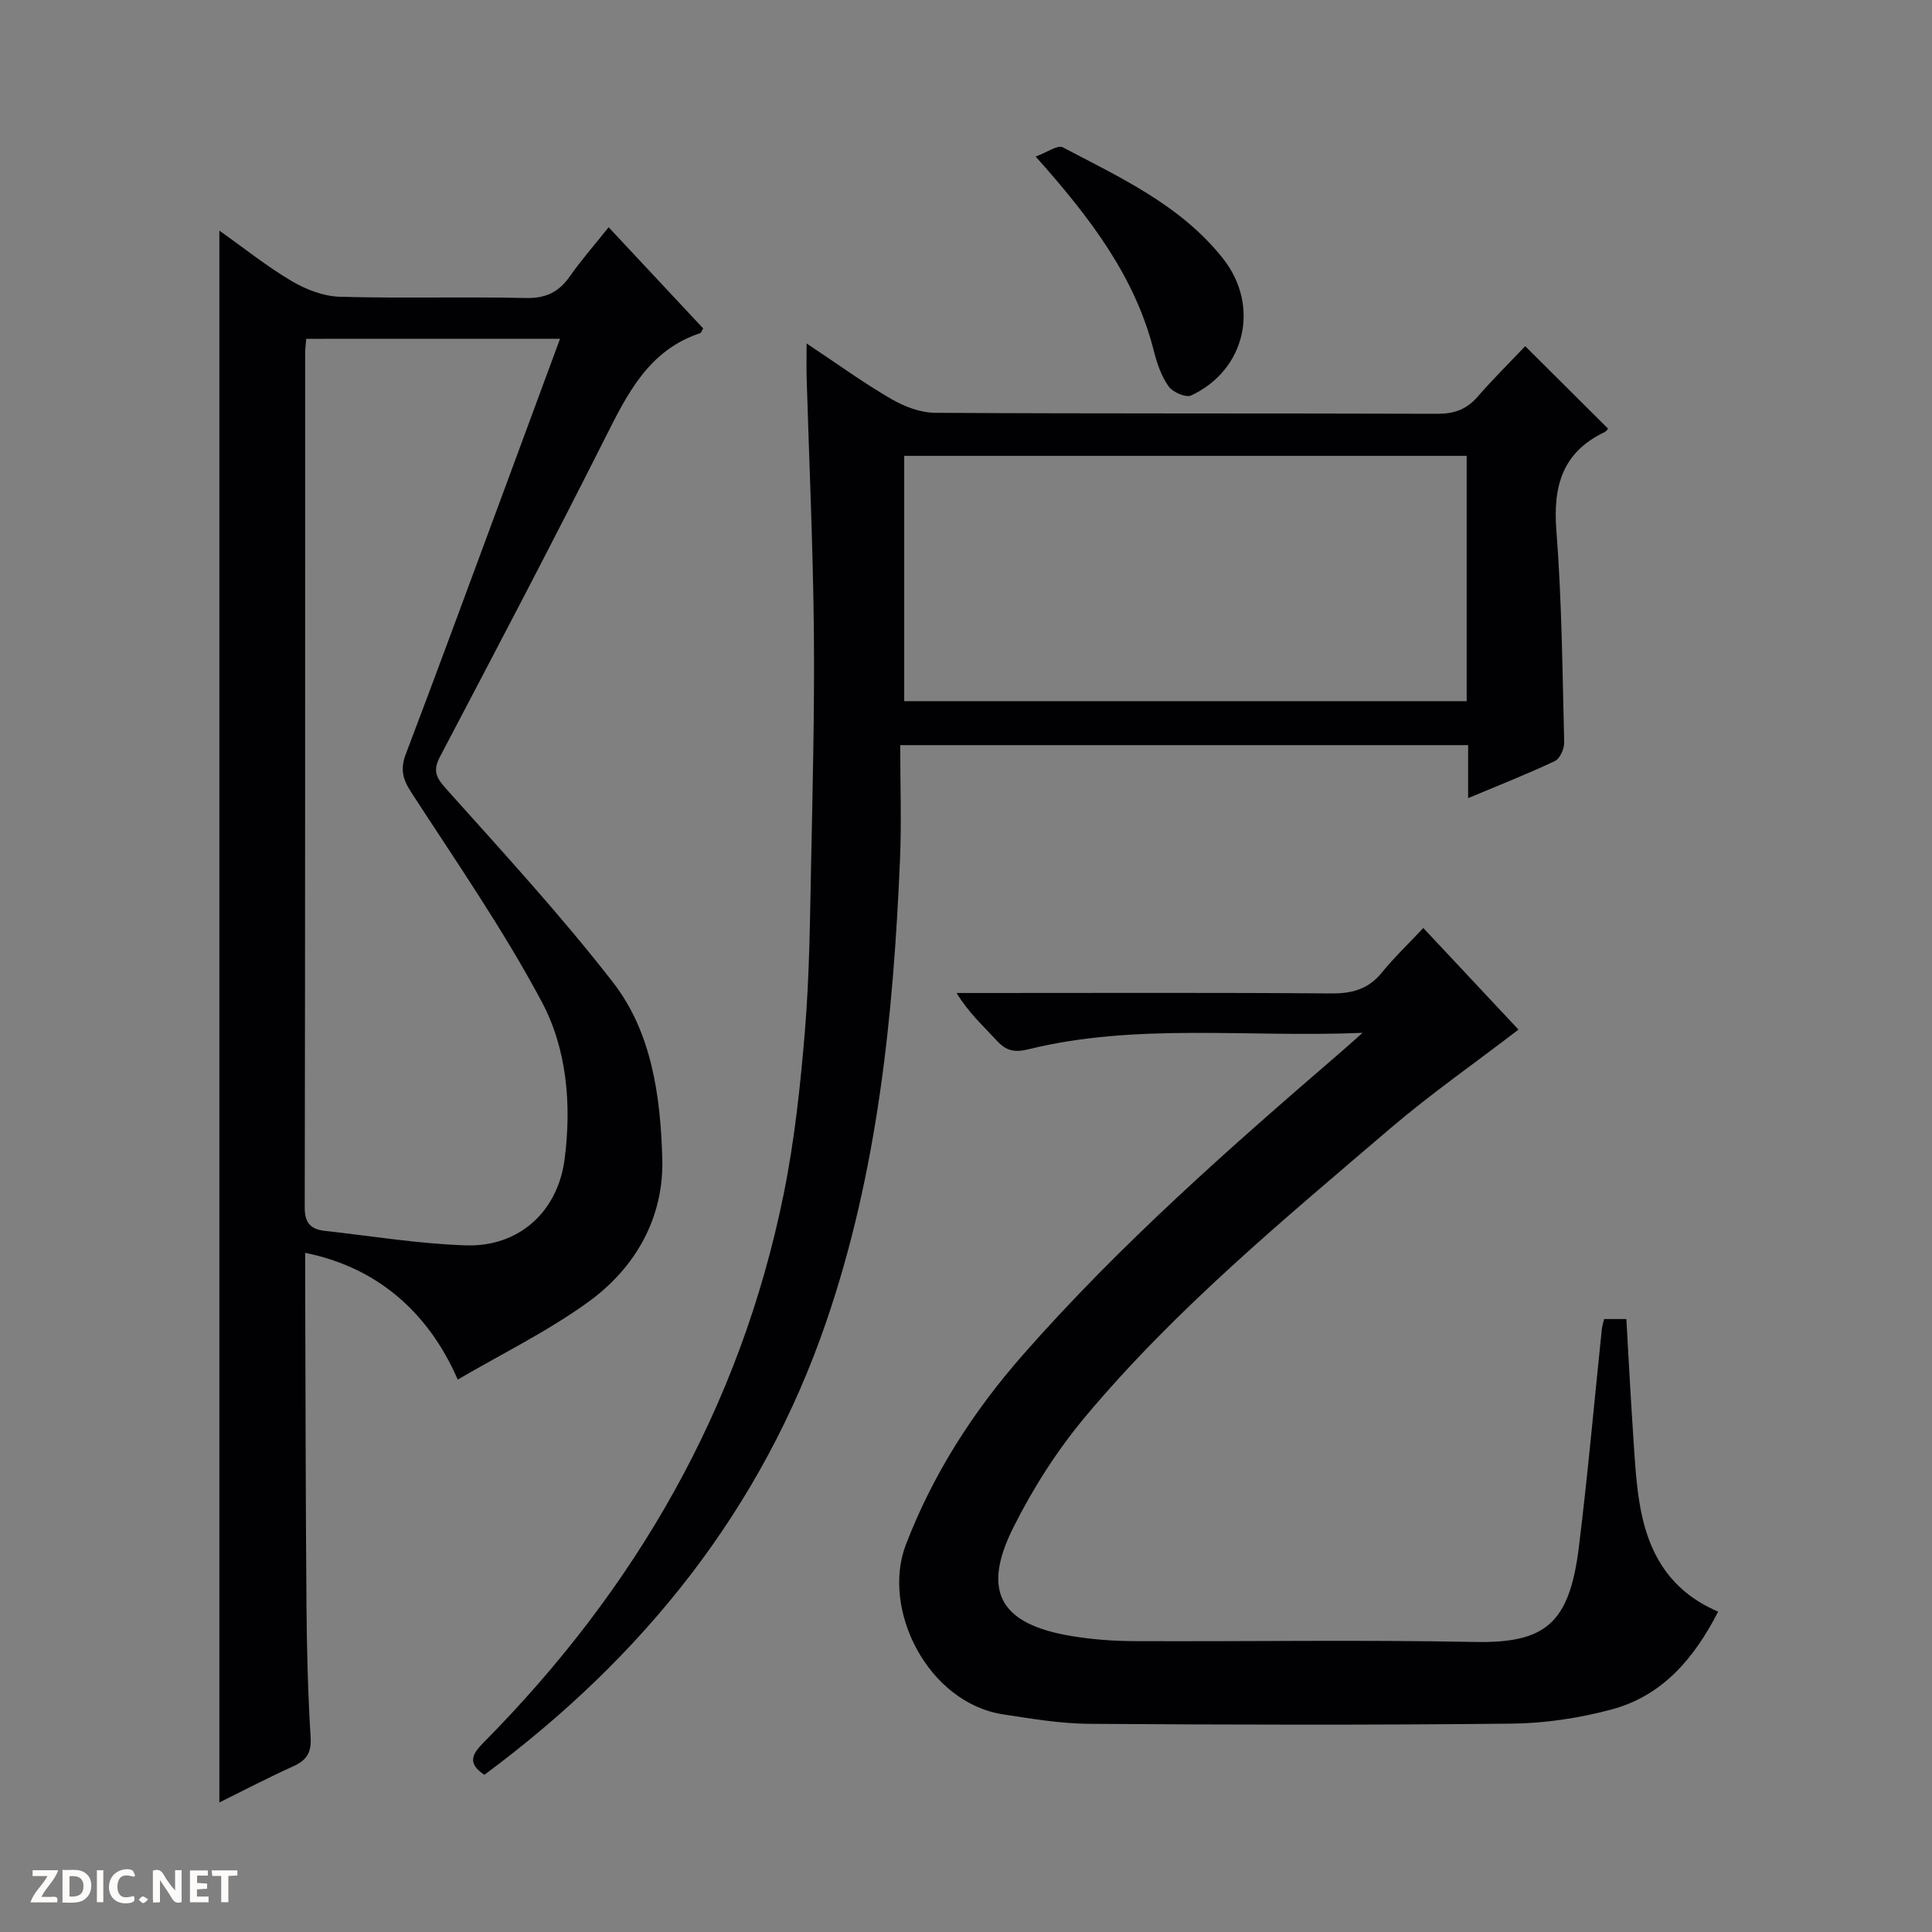 <svg enable-background="new 0 0 400 400" viewBox="0 0 400 400" xmlns="http://www.w3.org/2000/svg"><rect x="0" y="0" width="400" height="400" fill="#808080" stroke="none"/><g fill="#fcfbfa"><path d="m37.59 393.81c-.92.31-1.52.05-2-.78-.7-1.2-1.52-2.34-2.47-3.78v4.59c-.55.03-.95.05-1.41.07-.03-.37-.06-.64-.06-.91 0-1.91 0-3.81 0-5.7 1.13-.41 1.77-.03 2.29.91.62 1.11 1.38 2.14 2.31 3.19v-4.2h1.35v6.61z"/><path d="m12.94 393.88v-6.75c1.9.19 3.93-.54 5.37 1.29.8 1.01.78 2.88.03 3.97-1.37 1.97-3.4 1.51-6.4 1.49m2.45-1.22c2.04.12 2.92-.58 2.89-2.21-.03-1.51-.98-2.19-2.89-2z"/><path d="m11.81 393.87h-5.49c.68-2.18 2.47-3.48 3.51-5.45h-3.08v-1.21h5.29c-.71 2.13-2.44 3.48-3.47 5.51.86 0 1.63.04 2.39-.01.79-.05 1.14.21.85 1.16"/><path d="m39.33 393.86v-6.61h3.7v1.07h-2.22v1.52c.68.04 1.34.09 2.07.13v1.07c-.72.05-1.38.09-2.1.14v1.48h2.4v1.19h-3.85z"/><path d="m27.71 388.56c-1.15-.3-2.46-.61-3.1.64-.37.73-.41 1.93-.06 2.67.63 1.35 1.99.93 3.17.68.35.94-.01 1.32-.93 1.46-1.62.25-3.05-.27-3.76-1.48-.73-1.24-.6-3.03.31-4.17.88-1.11 2.71-1.7 4-1.16.32.13.44.74.65 1.12-.1.08-.19.16-.28.24"/><path d="m49.15 387.24v1.07c-.59.02-1.17.05-1.87.08v5.44h-1.48v-5.44h-1.85c-.05-.4-.08-.73-.13-1.15z"/><path d="m20.06 387.21h1.33v6.62h-1.33z"/><path d="m30.68 393.25c-.39.38-.8.79-1.05.76-.32-.05-.6-.45-.9-.7.26-.24.51-.64.8-.67.29-.04.62.3 1.15.61"/></g><path d="m94.77 285.63c-6.27-14.4-17.16-23.35-31.59-26.24 0 1.87-.01 3.63 0 5.39.08 22.49.09 44.98.27 67.47.07 9.15.3 18.3.86 27.43.2 3.26-.88 4.8-3.67 6.05-5.11 2.3-10.08 4.91-15.22 7.45 0-108.57 0-216.6 0-325.43 5.04 3.57 9.77 7.37 14.94 10.43 2.96 1.75 6.61 3.16 9.98 3.26 12.82.37 25.66-.04 38.48.26 4.15.1 6.86-1.2 9.16-4.49 2.36-3.37 5.1-6.48 8.03-10.16 6.76 7.23 13.19 14.11 19.58 20.95-.32.51-.42.91-.63.98-10.67 3.53-15.06 12.53-19.68 21.7-11.13 22.12-22.65 44.04-34.17 65.96-1.55 2.94-.83 4.34 1.29 6.71 11.74 13.12 23.7 26.12 34.49 40 8.09 10.42 9.84 23.63 10.23 36.41.38 12.34-5.54 22.77-15.46 29.9-8.4 6.05-17.82 10.66-26.89 15.97zm-31.37-215.48c-.1 1.3-.22 2.11-.22 2.91-.01 58.98.02 117.96-.09 176.94-.01 3.29 1.33 4.52 4.17 4.84 9.71 1.07 19.42 2.68 29.16 3 11.02.36 19.07-6.95 20.48-17.87 1.45-11.23.49-22.75-4.73-32.55-8.02-15.05-17.82-29.16-27.11-43.51-1.72-2.66-2.19-4.74-1.06-7.73 6.42-16.91 12.66-33.89 18.95-50.86 4.3-11.61 8.59-23.24 13-35.18-17.75.01-34.89.01-52.55.01z" fill="#010104"/><path d="m167 71.11c6.43 4.27 11.79 8.17 17.5 11.48 2.71 1.58 6.07 2.86 9.14 2.88 34.66.2 69.32.08 103.98.2 3.46.01 6.01-.91 8.28-3.51 3.28-3.76 6.83-7.27 9.88-10.49 5.92 5.89 11.41 11.36 17.13 17.05.11-.12-.22.52-.73.76-8.72 4.18-10.67 11.18-9.95 20.38 1.14 14.57 1.25 29.23 1.62 43.86.03 1.3-.88 3.35-1.92 3.84-5.67 2.68-11.52 4.98-17.97 7.69 0-3.97 0-7.35 0-10.98-39.1 0-77.68 0-117.58 0 0 8 .29 15.92-.05 23.83-1.38 32.44-4.65 64.61-15.27 95.57-13.35 38.91-37.88 69.41-70.78 93.79-3.58-2.41-2.56-4.27-.16-6.69 31.54-31.85 53.11-69.26 62.1-113.4 2.28-11.2 3.5-22.66 4.44-34.06.94-11.43 1.03-22.94 1.27-34.42.33-16.14.73-32.3.57-48.44-.18-17.46-.98-34.92-1.5-52.38-.05-1.99 0-3.98 0-6.96zm20.21 74.06h116.45c0-17.18 0-33.94 0-50.79-38.95 0-77.63 0-116.45 0z" fill="#010104"/><path d="m282.1 213.84c-23.96 1-46.78-2.11-69.21 3.41-2.87.71-4.59.3-6.49-1.77-2.78-3.02-5.85-5.78-8.35-9.89h5.14c24.16 0 48.31-.1 72.47.09 4.33.03 7.65-.9 10.43-4.31 2.51-3.09 5.42-5.86 8.59-9.24 6.93 7.4 13.44 14.36 19.71 21.04-9.12 6.99-18.22 13.34-26.61 20.51-22.01 18.82-44.4 37.32-63.07 59.62-5.81 6.94-10.82 14.79-14.88 22.89-6.68 13.32-2.77 20.09 12.04 22.54 4.24.7 8.6 1.03 12.9 1.05 23.49.1 46.99-.29 70.47.17 14.68.29 19.69-3.73 21.65-19.66 1.85-15 3.18-30.06 4.75-45.09.07-.63.27-1.25.46-2.1h4.62c.45 7.83.85 15.59 1.37 23.35.32 4.81.55 9.65 1.3 14.4 1.58 10.02 5.84 18.36 16.34 22.82-4.99 9.71-11.55 17.45-22.12 20.27-6.67 1.78-13.72 2.85-20.62 2.92-29.15.31-58.31.24-87.46.04-5.94-.04-11.9-1.05-17.8-1.95-15.65-2.39-25.34-21.77-20.16-35.2 5.66-14.7 13.95-27.55 24.21-39.24 20.05-22.83 42.79-42.85 65.76-62.63 1.18-1.02 2.35-2.08 4.56-4.04z" fill="#010104"/><path d="m214.42 32.41c2.42-.88 4.56-2.46 5.59-1.92 12.01 6.31 24.51 12.02 33.23 23.08 7.66 9.72 4.65 23.05-6.63 28.31-1.09.51-3.83-.69-4.68-1.9-1.48-2.1-2.39-4.74-3.03-7.28-3.85-15.28-12.98-27.41-24.48-40.29z" fill="#010104"/></svg>
